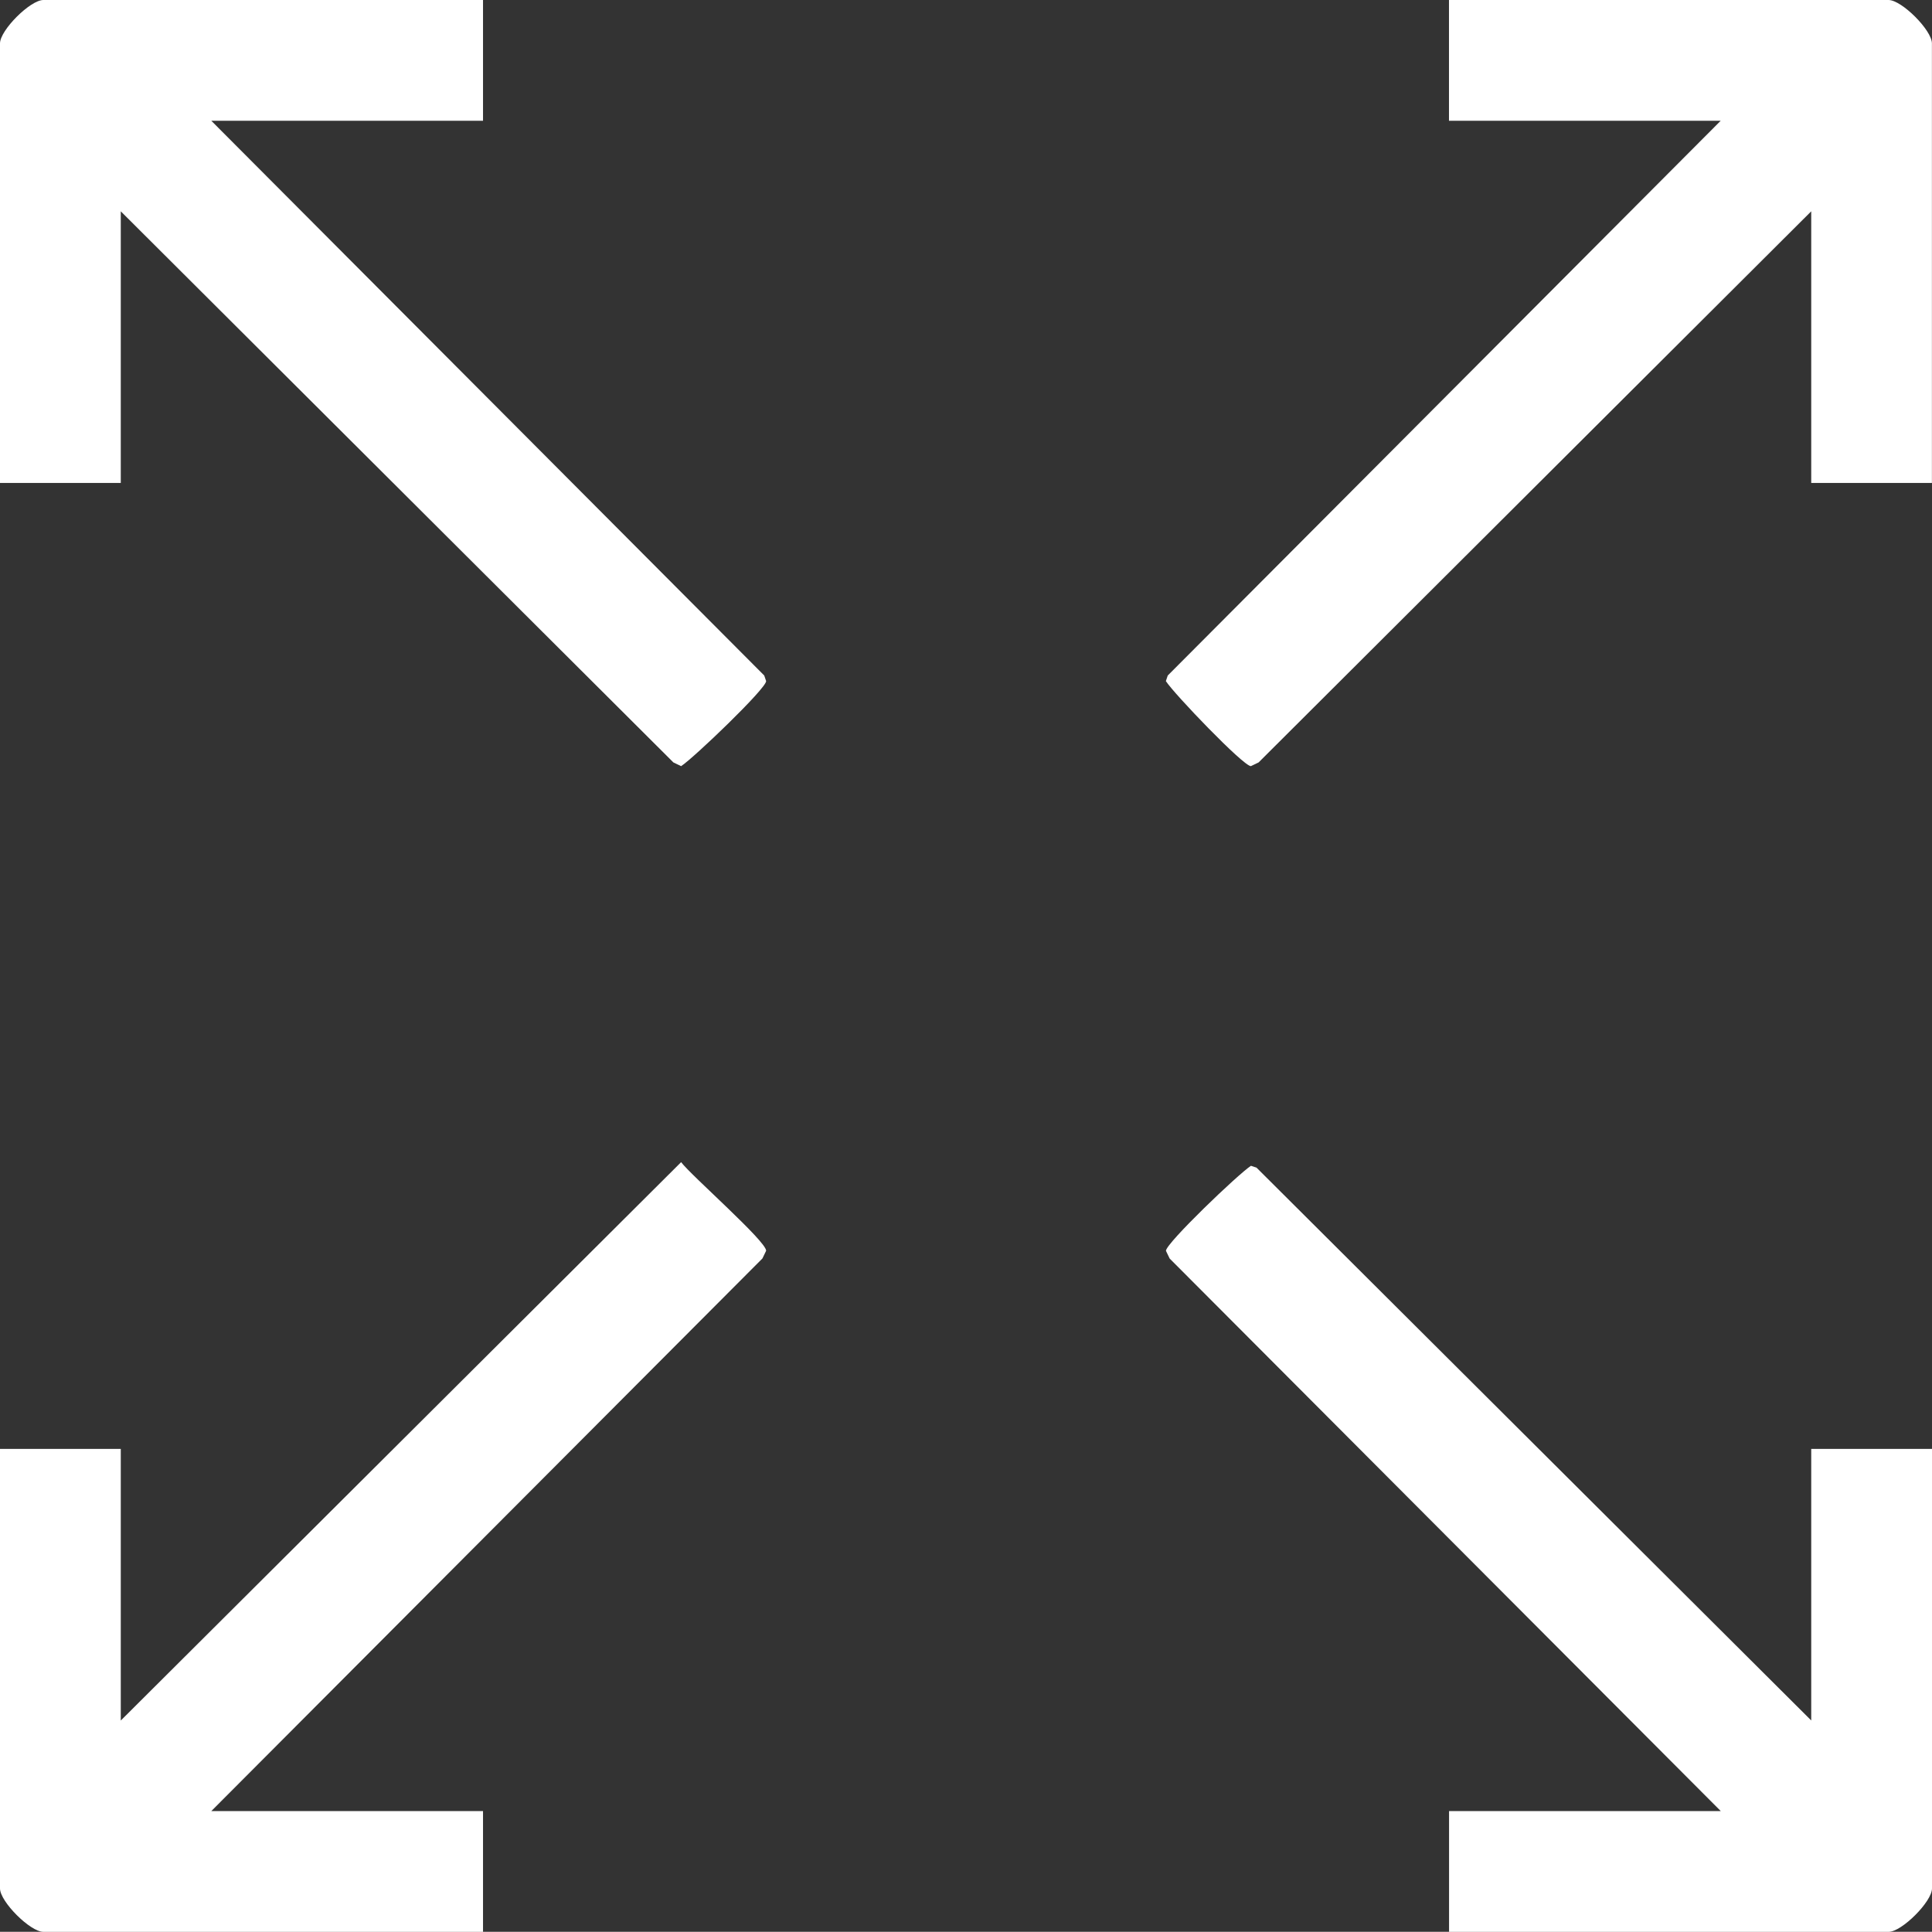 <?xml version="1.0" encoding="UTF-8"?>
<svg id="Layer_1" xmlns="http://www.w3.org/2000/svg" version="1.1" viewBox="0 0 255.63 255.6">
  <rect x="0" y="0" width="255.63" height="255.6" fill="#333333" stroke="none"/>
  <!-- Generator: Adobe Illustrator 29.5.1, SVG Export Plug-In . SVG Version: 2.1.0 Build 141)  -->
  <defs>
    <style>
      .st0 {
        fill: #fff;
      }
    </style>
  </defs>
  <g id="FNqiTd.tif">
    <g>
      <path class="st0" d="M27.96,239.63h35.95v15.98H5.74c-1.74,0-5.74-4-5.74-5.74v-58.16h15.98v35.94l74.14-73.88c1.4,1.84,11.25,10.44,11.25,11.72l-.49,1.02L27.96,239.63Z"/>
      <path class="st0" d="M63.91,0v15.98H27.96l73.16,73.4.25.74c0,.99-9.58,10.17-11.25,11.25l-1.02-.49L15.98,27.96v35.94H0V5.74C0,4,4,0,5.74,0h58.16Z"/>
      <path class="st0" d="M255.63,63.9h-15.98V27.96l-73.12,72.92-1.02.49c-1,0-10.17-9.57-11.25-11.25l.25-.74L227.67,15.98h-35.95V0h58.16c1.74,0,5.74,4,5.74,5.74v58.16Z"/>
      <path class="st0" d="M239.65,227.65v-35.94h15.98v58.16c0,1.74-4,5.74-5.74,5.74h-58.16v-15.98h35.95l-72.92-73.11-.49-1.02c0-1,9.57-10.16,11.25-11.25l.74.25,73.4,73.15Z"/>
    </g>
  </g>
</svg>